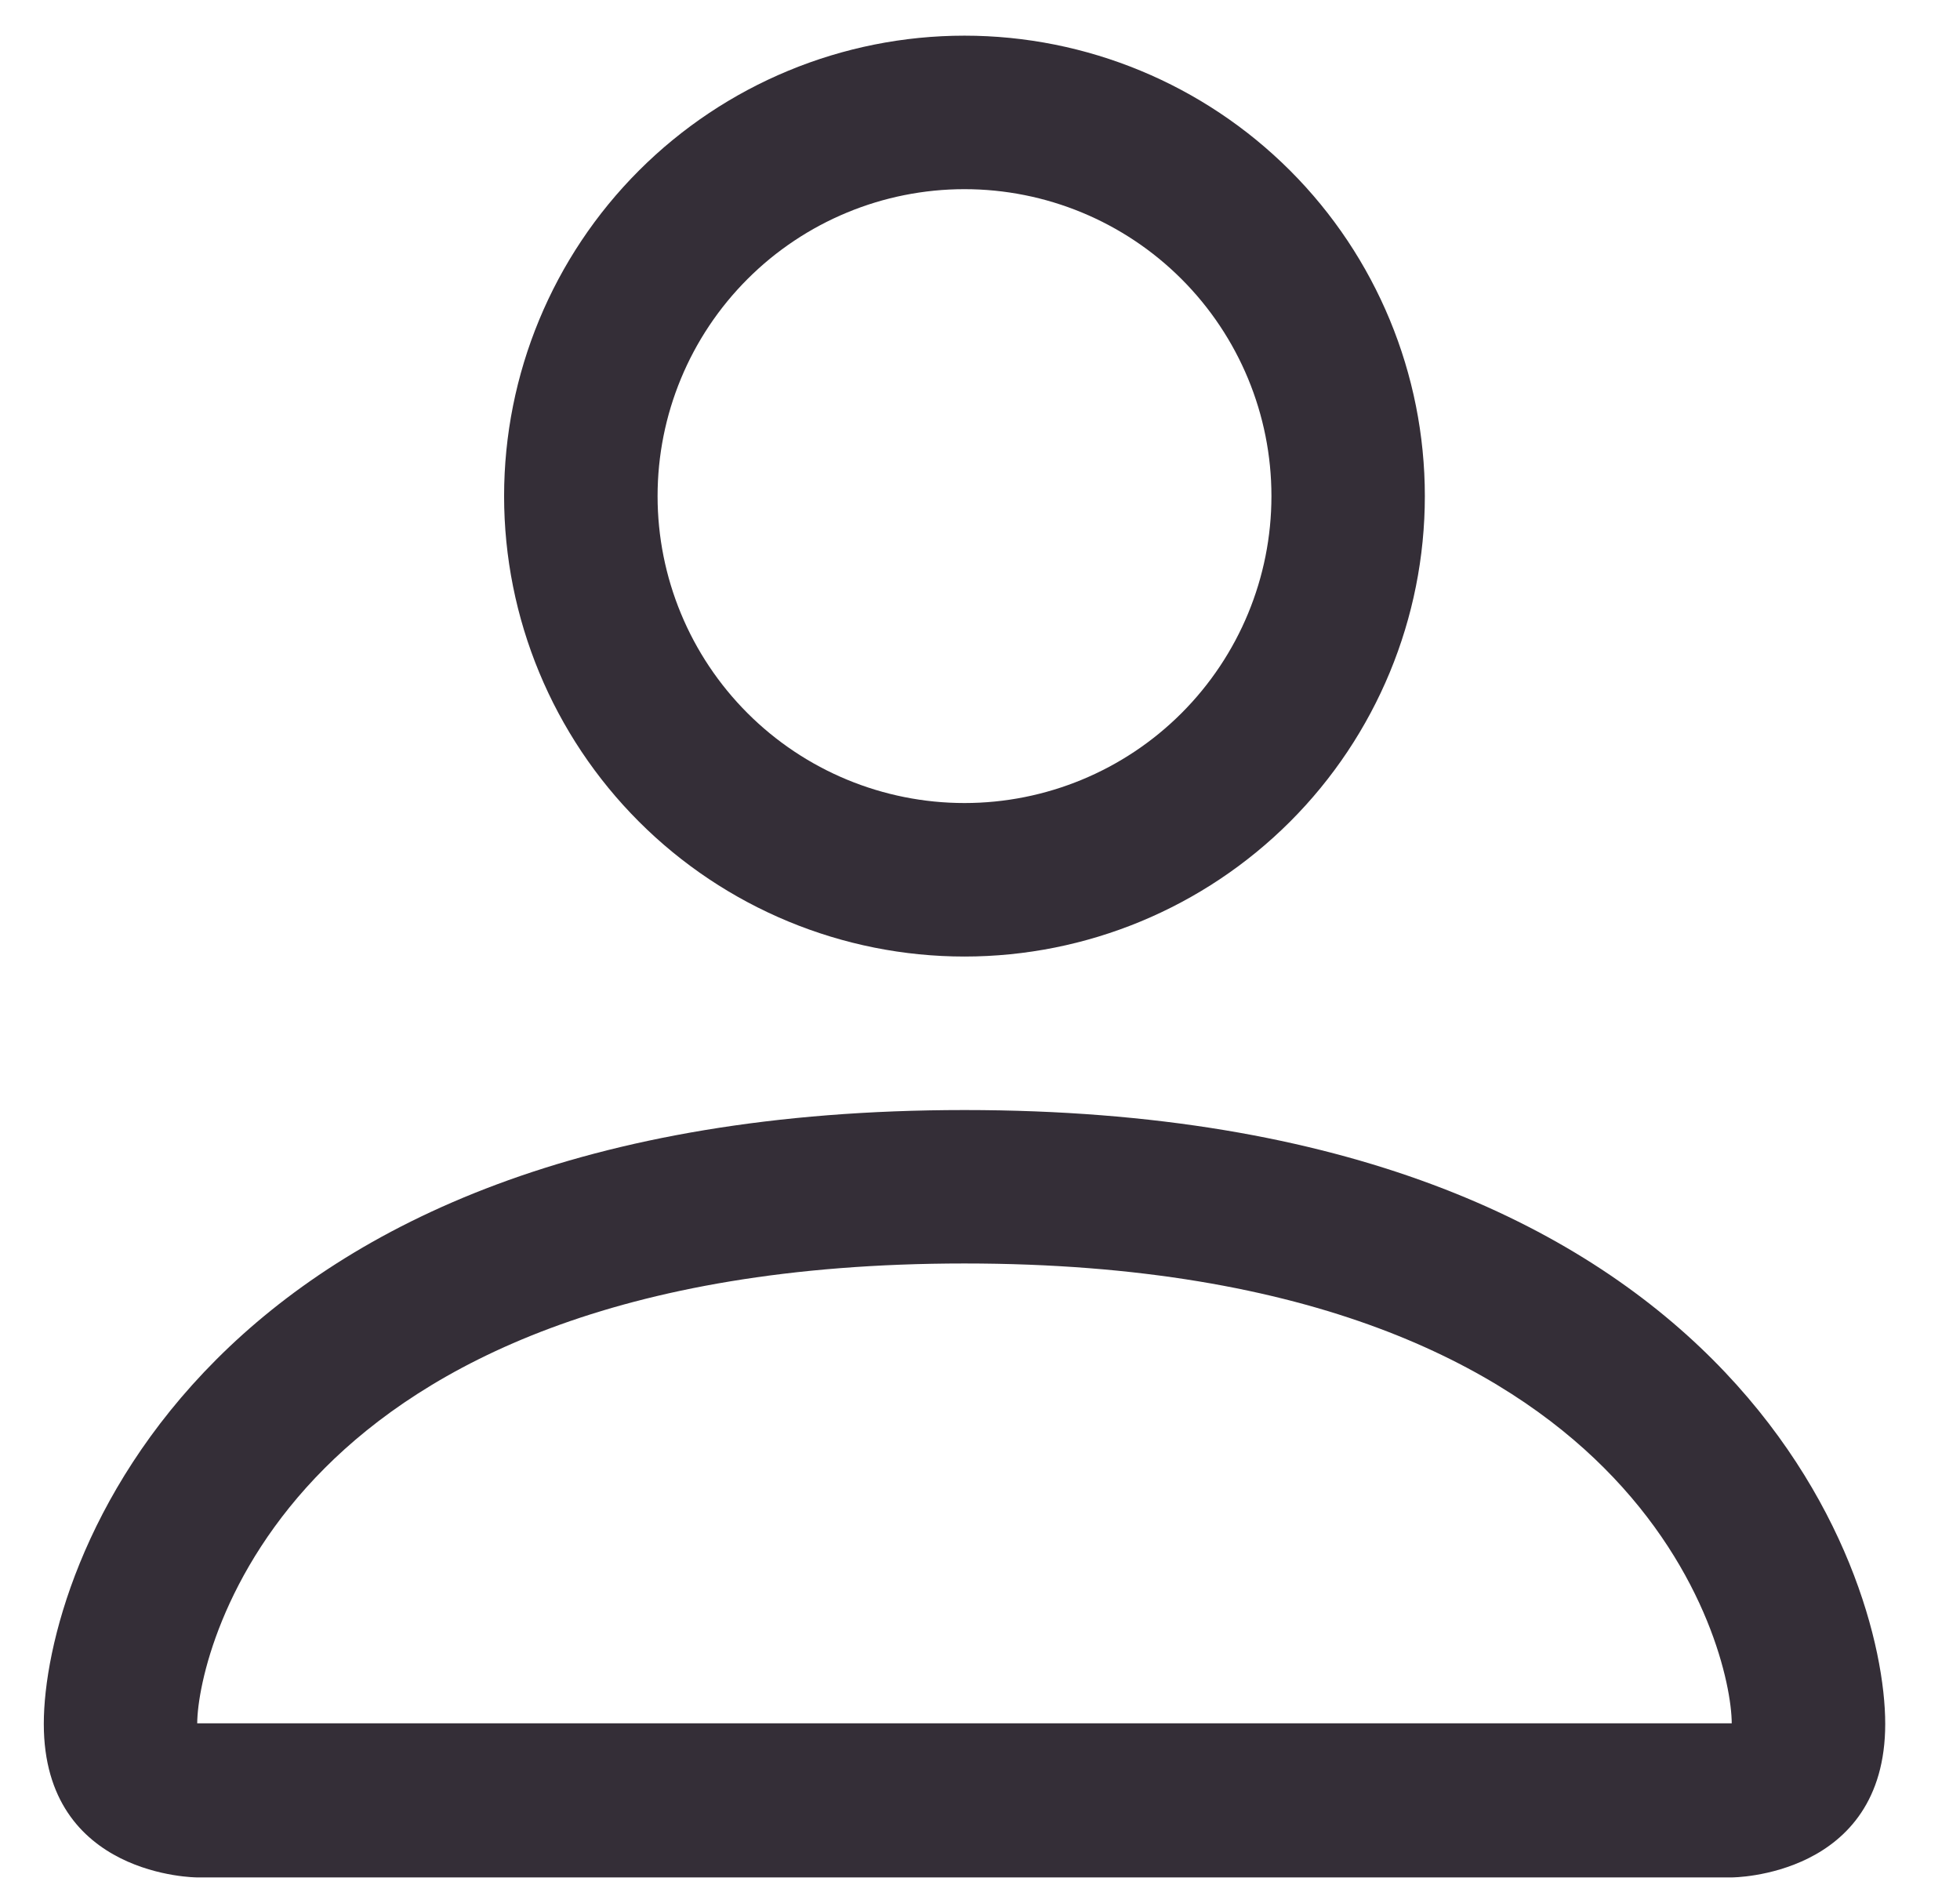 <svg width="26" height="25" viewBox="0 0 26 25" fill="none" xmlns="http://www.w3.org/2000/svg">
<path d="M12.794 12.687C14.414 12.687 15.967 12.043 17.113 10.898C18.258 9.753 18.901 8.2 18.901 6.58C18.901 4.96 18.258 3.407 17.113 2.262C15.967 1.117 14.414 0.473 12.794 0.473C11.175 0.473 9.621 1.117 8.476 2.262C7.331 3.407 6.687 4.96 6.687 6.58C6.687 8.2 7.331 9.753 8.476 10.898C9.621 12.043 11.175 12.687 12.794 12.687ZM16.866 6.58C16.866 7.66 16.437 8.695 15.673 9.459C14.91 10.222 13.874 10.651 12.794 10.651C11.715 10.651 10.679 10.222 9.916 9.459C9.152 8.695 8.723 7.66 8.723 6.58C8.723 5.5 9.152 4.465 9.916 3.701C10.679 2.938 11.715 2.509 12.794 2.509C13.874 2.509 14.91 2.938 15.673 3.701C16.437 4.465 16.866 5.5 16.866 6.58ZM25.008 22.865C25.008 24.901 22.972 24.901 22.972 24.901H2.616C2.616 24.901 0.581 24.901 0.581 22.865C0.581 20.829 2.616 14.723 12.794 14.723C22.972 14.723 25.008 20.829 25.008 22.865ZM22.972 22.857C22.97 22.356 22.659 20.85 21.279 19.47C19.952 18.142 17.454 16.758 12.794 16.758C8.133 16.758 5.637 18.142 4.31 19.47C2.93 20.85 2.62 22.356 2.616 22.857H22.972Z" fill="#342E37"/>
</svg>
